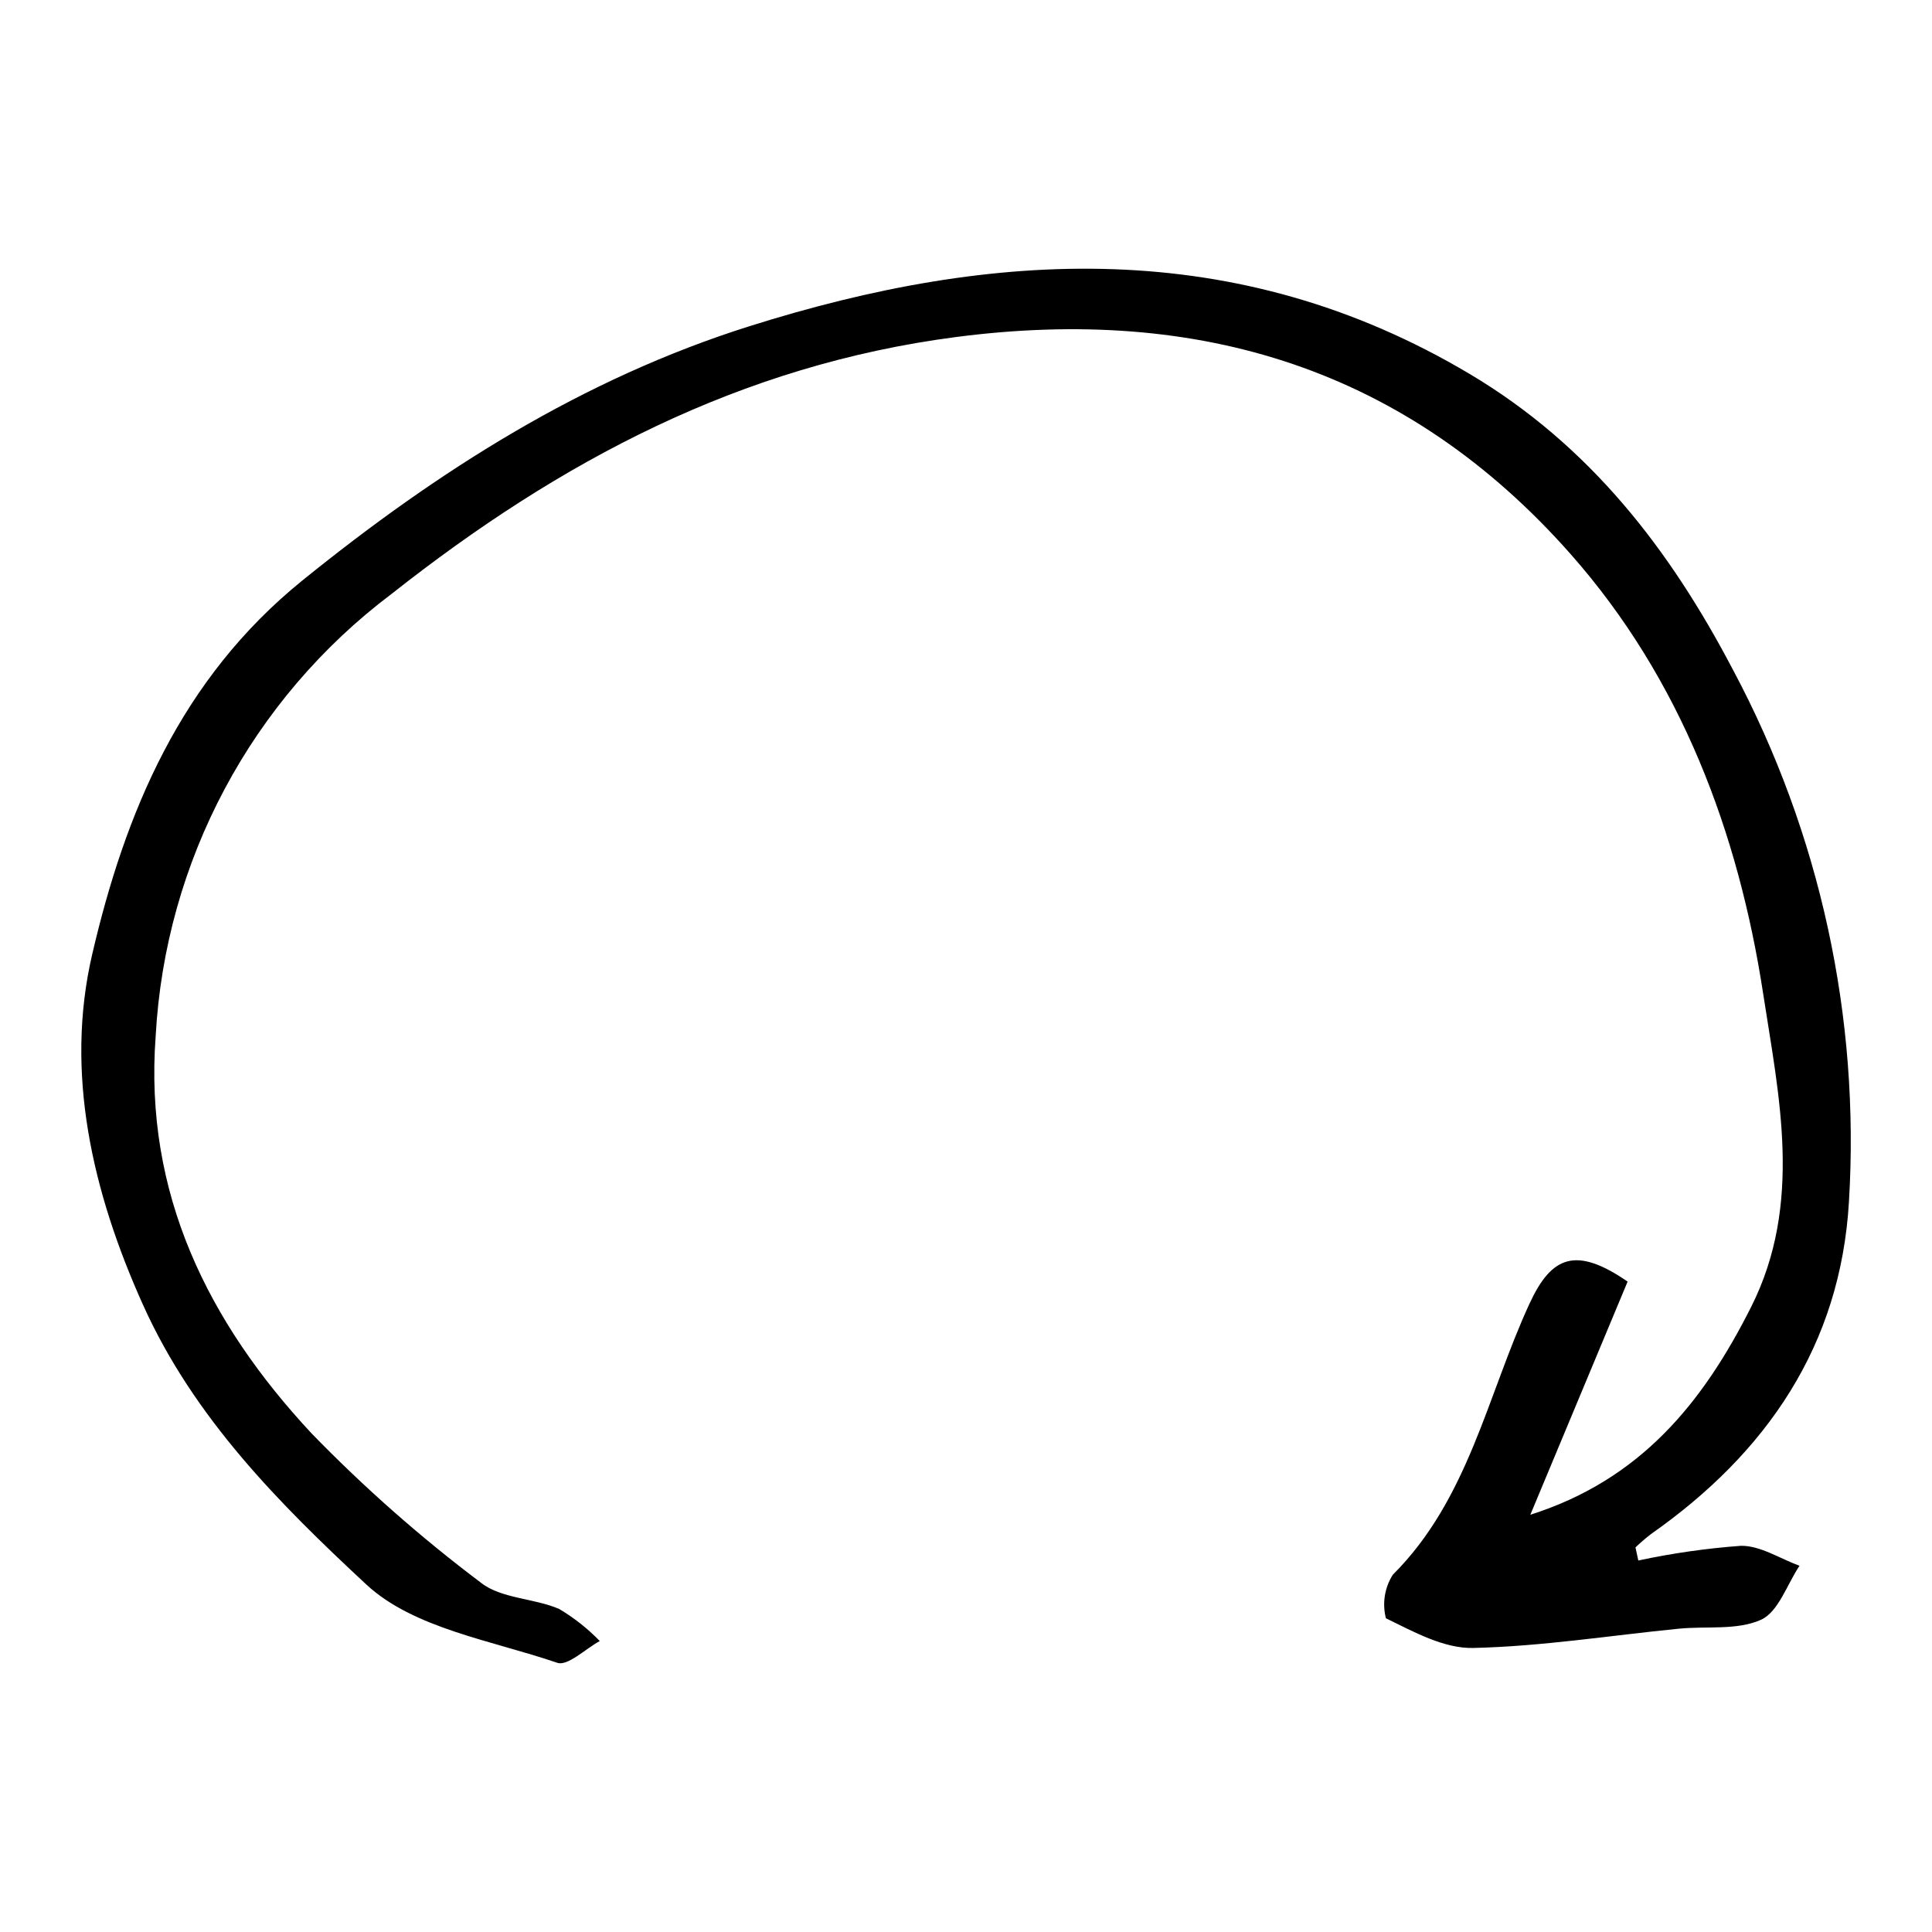 <?xml version="1.0" encoding="UTF-8"?>
<!-- The Best Svg Icon site in the world: iconSvg.co, Visit us! https://iconsvg.co -->
<svg fill="#000000" width="800px" height="800px" version="1.1" viewBox="144 144 512 512" xmlns="http://www.w3.org/2000/svg">
 <path d="m578.17 557.55c8.961-1.922 18.043-3.223 27.184-3.894 5.148-0.082 10.355 3.406 15.535 5.289-3.32 4.961-5.594 12.238-10.211 14.312-6.332 2.848-14.445 1.637-21.777 2.363-18.172 1.801-36.312 4.695-54.512 5.109-7.723 0.176-15.793-4.297-23.113-7.875l0.004 0.004c-1.008-3.93-0.348-8.098 1.82-11.523 20.066-20.004 25.02-47.535 36.227-71.84 5.844-12.676 12.32-15.273 26.008-5.859-8.273 19.832-16.742 40.129-25.781 61.789 29.219-9.27 45.766-29.719 58.527-55.098 13.777-27.395 7.324-55.895 3.184-82.93-6.535-42.715-21.742-83.418-51.055-116.58-43.379-49.078-98.336-65.895-162.8-57.508-57.164 7.434-105.05 32.887-149.61 68.059-37.125 27.934-60.02 70.844-62.547 117.23-3.102 41.648 13.895 75.848 41.27 105.22 13.941 14.363 28.98 27.621 44.98 39.656 5.383 4.219 14.023 4.027 20.707 6.93 3.938 2.344 7.547 5.199 10.738 8.488-3.805 2.062-8.492 6.711-11.266 5.766-17.383-5.938-38.078-9.102-50.625-20.766-22.965-21.352-45.621-44.047-59.137-74.047-13.535-30.043-20.758-61.637-13.504-92.863 8.711-37.496 23.363-72.977 55.727-99.16 36.02-29.148 74.367-53.449 118.39-67.348 64.922-20.5 129.23-24.031 190.87 12.582 31.801 18.891 53.105 46.449 69.906 78.559l0.004-0.004c23.031 43.23 33.648 91.996 30.672 140.89-2.231 38.047-21.809 66.539-52.473 88.051-1.426 1.105-2.793 2.281-4.098 3.527z"/>
</svg>